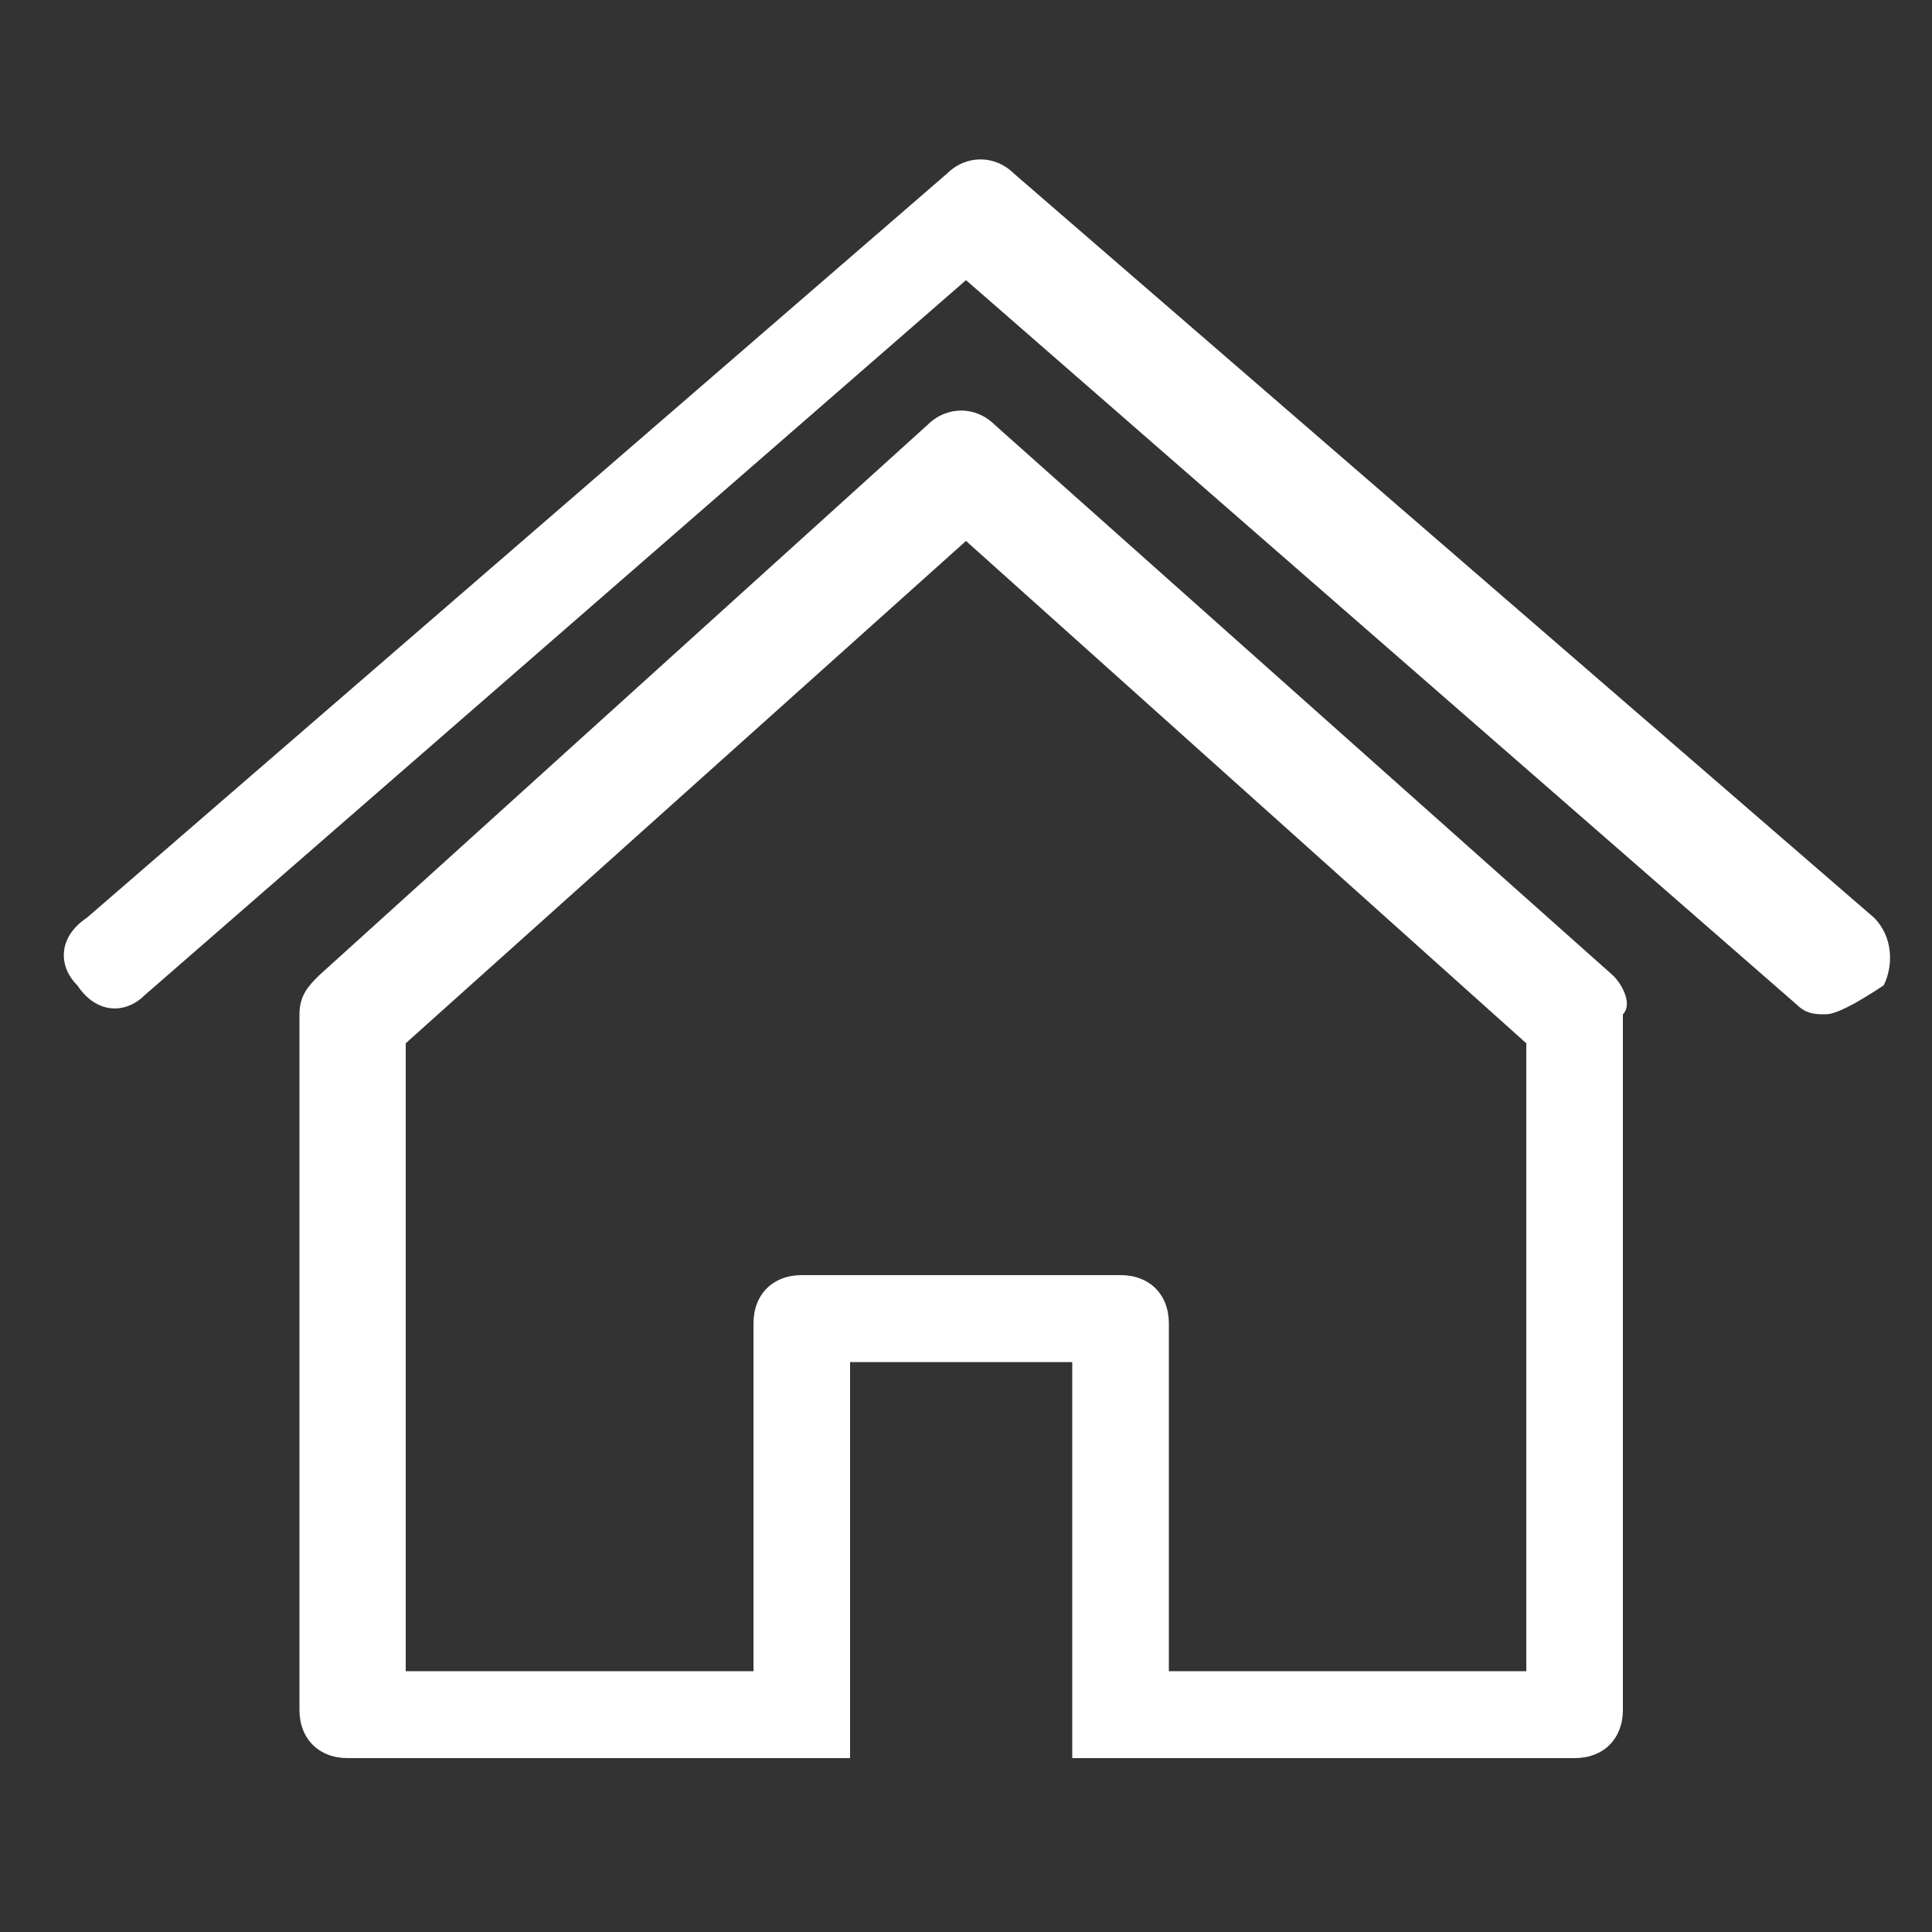 <?xml version="1.0" encoding="utf-8"?>
<!-- Generator: Adobe Illustrator 18.0.0, SVG Export Plug-In . SVG Version: 6.00 Build 0)  -->
<!DOCTYPE svg PUBLIC "-//W3C//DTD SVG 1.1//EN" "http://www.w3.org/Graphics/SVG/1.1/DTD/svg11.dtd">
<svg version="1.1" id="Calque_1" xmlns="http://www.w3.org/2000/svg" xmlns:xlink="http://www.w3.org/1999/xlink" x="0px" y="0px"
	 viewBox="0 0 20 20" enable-background="new 0 0 20 20" xml:space="preserve">
<rect x="0" y="0" width="20" height="20" fill="#333333" stroke="none"/>
<g>
	<g>
		<path fill="#FFFFFF" d="M18.9,10.5c-0.1,0-0.2,0-0.3-0.1L10,2.9l-8.5,7.4c-0.2,0.2-0.5,0.2-0.7-0.1c-0.2-0.2-0.2-0.5,0.1-0.7
			l8.9-7.7c0.2-0.2,0.5-0.2,0.7,0l8.9,7.7c0.2,0.2,0.2,0.5,0.1,0.7C19.2,10.4,19,10.5,18.9,10.5z"/>
	</g>
	<g>
		<path fill="#FFFFFF" d="M16.7,10.1l-6.4-5.7c-0.2-0.2-0.5-0.2-0.7,0l-6.3,5.7c-0.1,0.1-0.2,0.2-0.2,0.4v7.2c0,0.3,0.2,0.5,0.5,0.5
			h5.2l0-4.1h2.3l0,4.1h5.2c0.3,0,0.5-0.2,0.5-0.5v-7.2C16.9,10.4,16.8,10.2,16.7,10.1z M15.8,17.3h-3.7v-3.6c0-0.3-0.2-0.5-0.5-0.5
			H8.3c-0.3,0-0.5,0.2-0.5,0.5v3.6H4.2v-6.5L10,5.6l5.8,5.2V17.3z"/>
	</g>
</g>
</svg>

